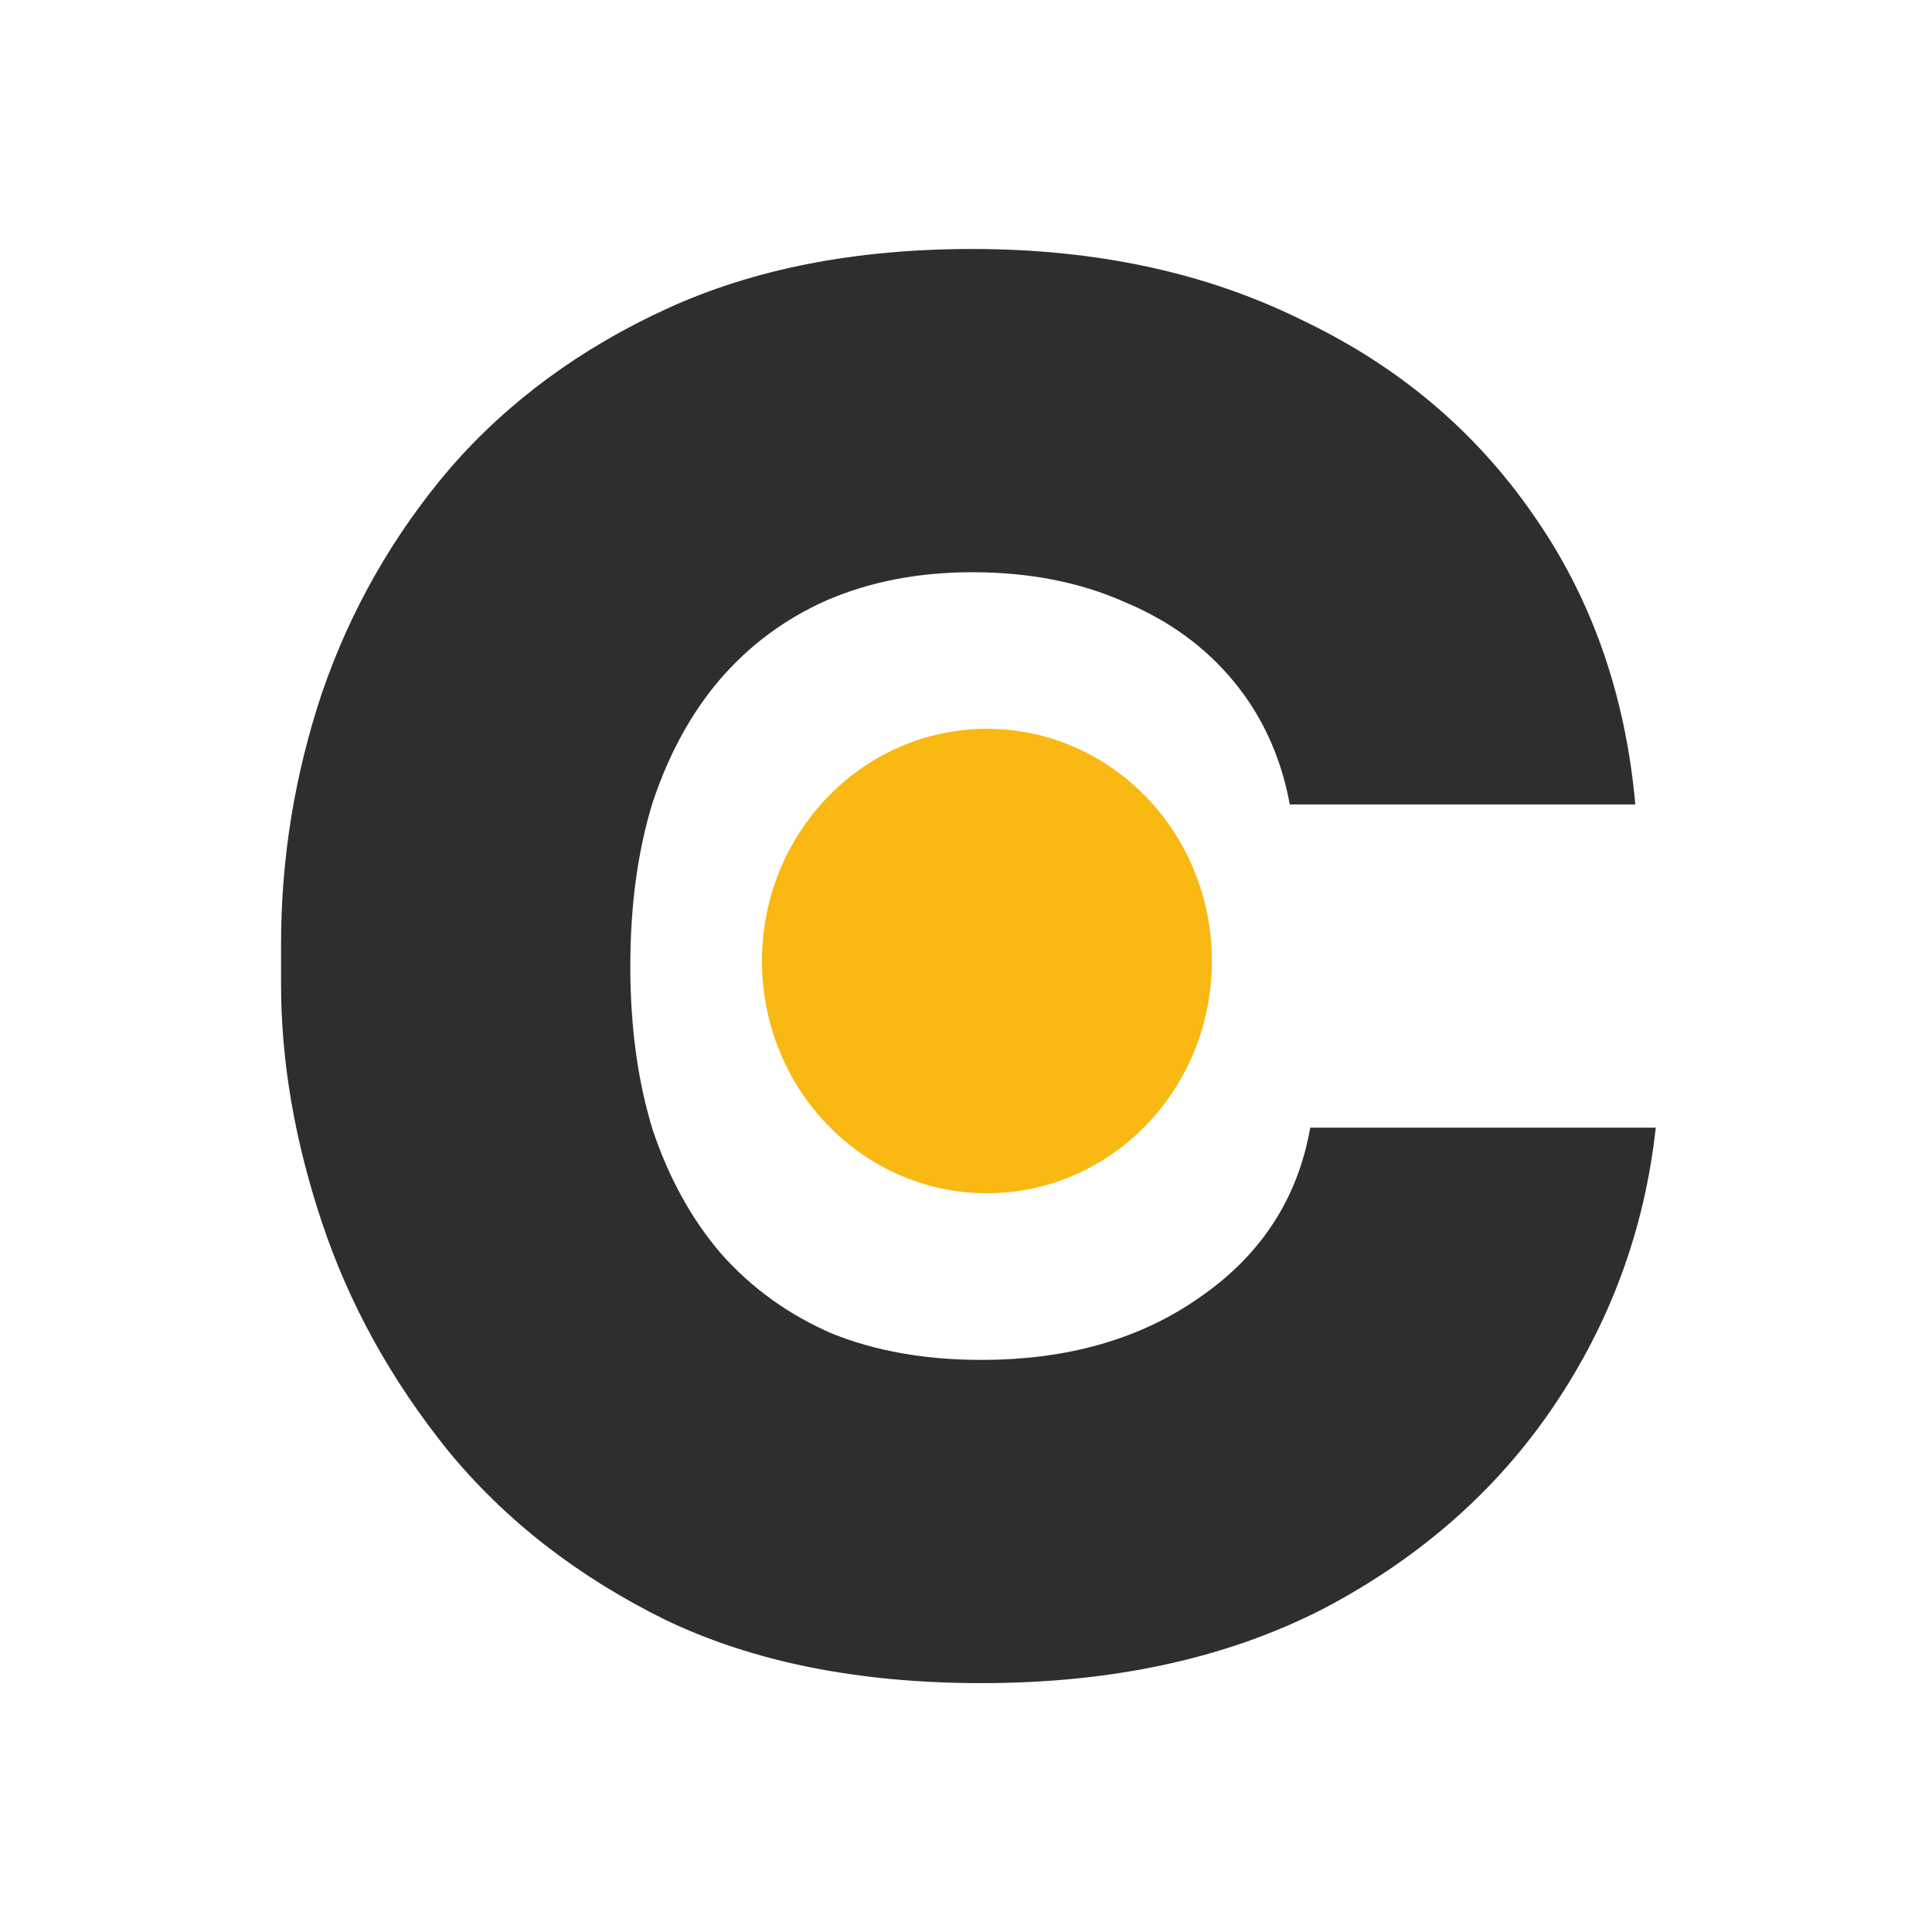 <svg width="358" height="358" viewBox="0 0 358 358" fill="none" xmlns="http://www.w3.org/2000/svg">
<g clip-path="url(#clip0_22_2)">
<path d="M181.857 311.885C159.137 311.885 139.631 307.983 123.337 300.181C107.043 292.149 93.618 281.707 83.062 268.856C72.505 255.775 64.703 241.661 59.654 226.515C54.605 211.369 52.081 196.681 52.081 182.453V174.88C52.081 159.045 54.605 143.555 59.654 128.408C64.932 113.033 72.85 99.149 83.406 86.756C94.192 74.364 107.617 64.496 123.681 57.152C139.746 49.809 158.564 46.137 180.136 46.137C203.084 46.137 223.394 50.497 241.065 59.218C258.965 67.709 273.308 79.757 284.094 95.362C294.88 110.738 301.191 128.638 303.027 149.062H238.999C237.393 140.342 233.951 132.769 228.672 126.343C223.394 119.917 216.624 114.983 208.363 111.541C200.101 107.869 190.692 106.033 180.136 106.033C170.268 106.033 161.317 107.754 153.285 111.197C145.483 114.639 138.828 119.573 133.32 125.999C128.042 132.195 123.911 139.768 120.927 148.718C118.174 157.668 116.797 167.766 116.797 179.011C116.797 190.256 118.174 200.353 120.927 209.303C123.911 218.253 128.156 225.941 133.664 232.367C139.401 238.793 146.286 243.727 154.318 247.169C162.35 250.382 171.53 251.988 181.857 251.988C197.921 251.988 211.461 248.087 222.476 240.284C233.721 232.482 240.491 222.04 242.786 208.959H306.813C304.748 227.777 298.437 244.989 287.88 260.594C277.324 276.199 263.096 288.706 245.196 298.115C227.295 307.295 206.183 311.885 181.857 311.885Z" fill="#2E2E2E"/>
<ellipse cx="182.879" cy="178.078" rx="41.684" ry="43.029" fill="#F9B812"/>
</g>
</svg>
